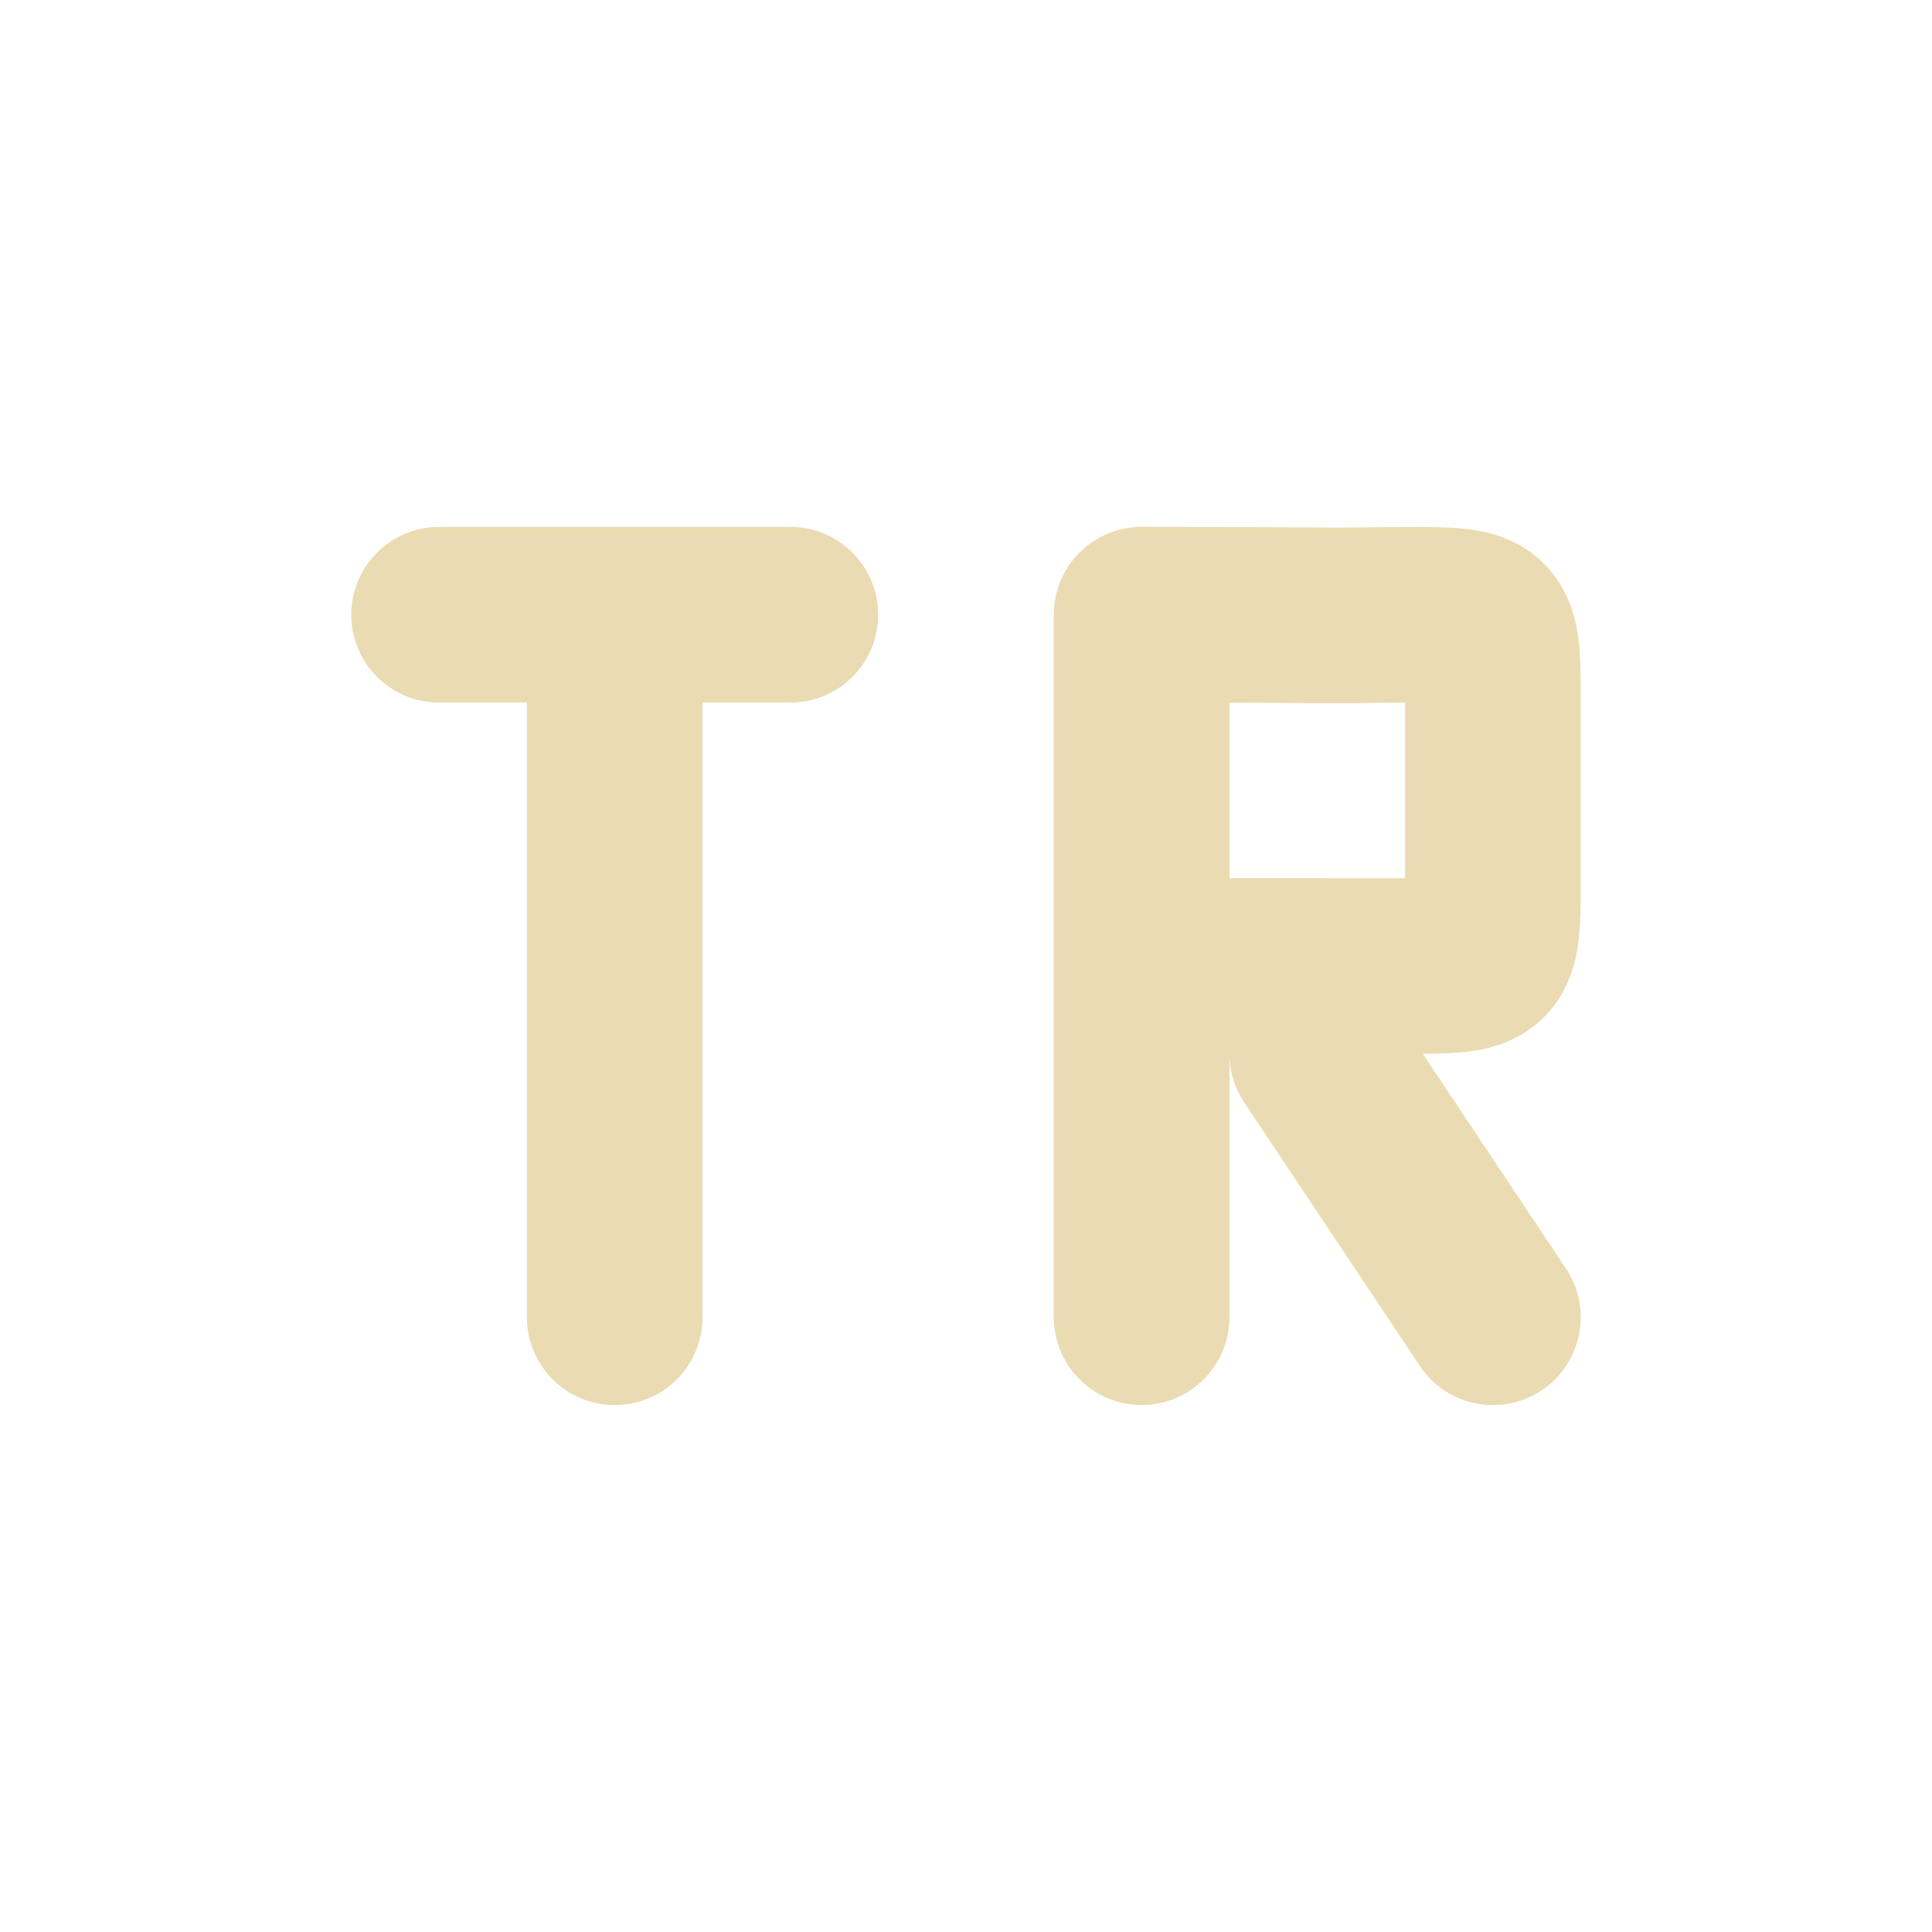 <svg width="22" height="22" version="1.1" xmlns="http://www.w3.org/2000/svg">
  <defs>
    <style id="current-color-scheme" type="text/css">.ColorScheme-Text { color:#ebdbb2; } .ColorScheme-Highlight { color:#458588; } .ColorScheme-NeutralText { color:#fe8019; } .ColorScheme-PositiveText { color:#689d6a; } .ColorScheme-NegativeText { color:#fb4934; }</style>
  </defs>
  <path class="ColorScheme-Text" d="m5 7h4m-2 8v-8" fill="none" stroke="currentColor" stroke-linecap="round" stroke-width="2"/>
  <path class="ColorScheme-Text" d="m17 15-2-3m-2-1 2-3e-6c0.424-1e-6 0.729 4.54e-4 1 4.54e-4 1 0 1 0 1-1 0-0.257 1.5e-5 -0.6 1.1e-5 -1l-1.1e-5 -1c0-1 0-1-1-1-0.225 0-0.544 0.009-0.875 0.007-1.125-0.008-2.125-0.008-2.125-0.008m9.8e-5 8v-8" fill="none" stroke="currentColor" stroke-linecap="round" stroke-width="2"/>
</svg>
